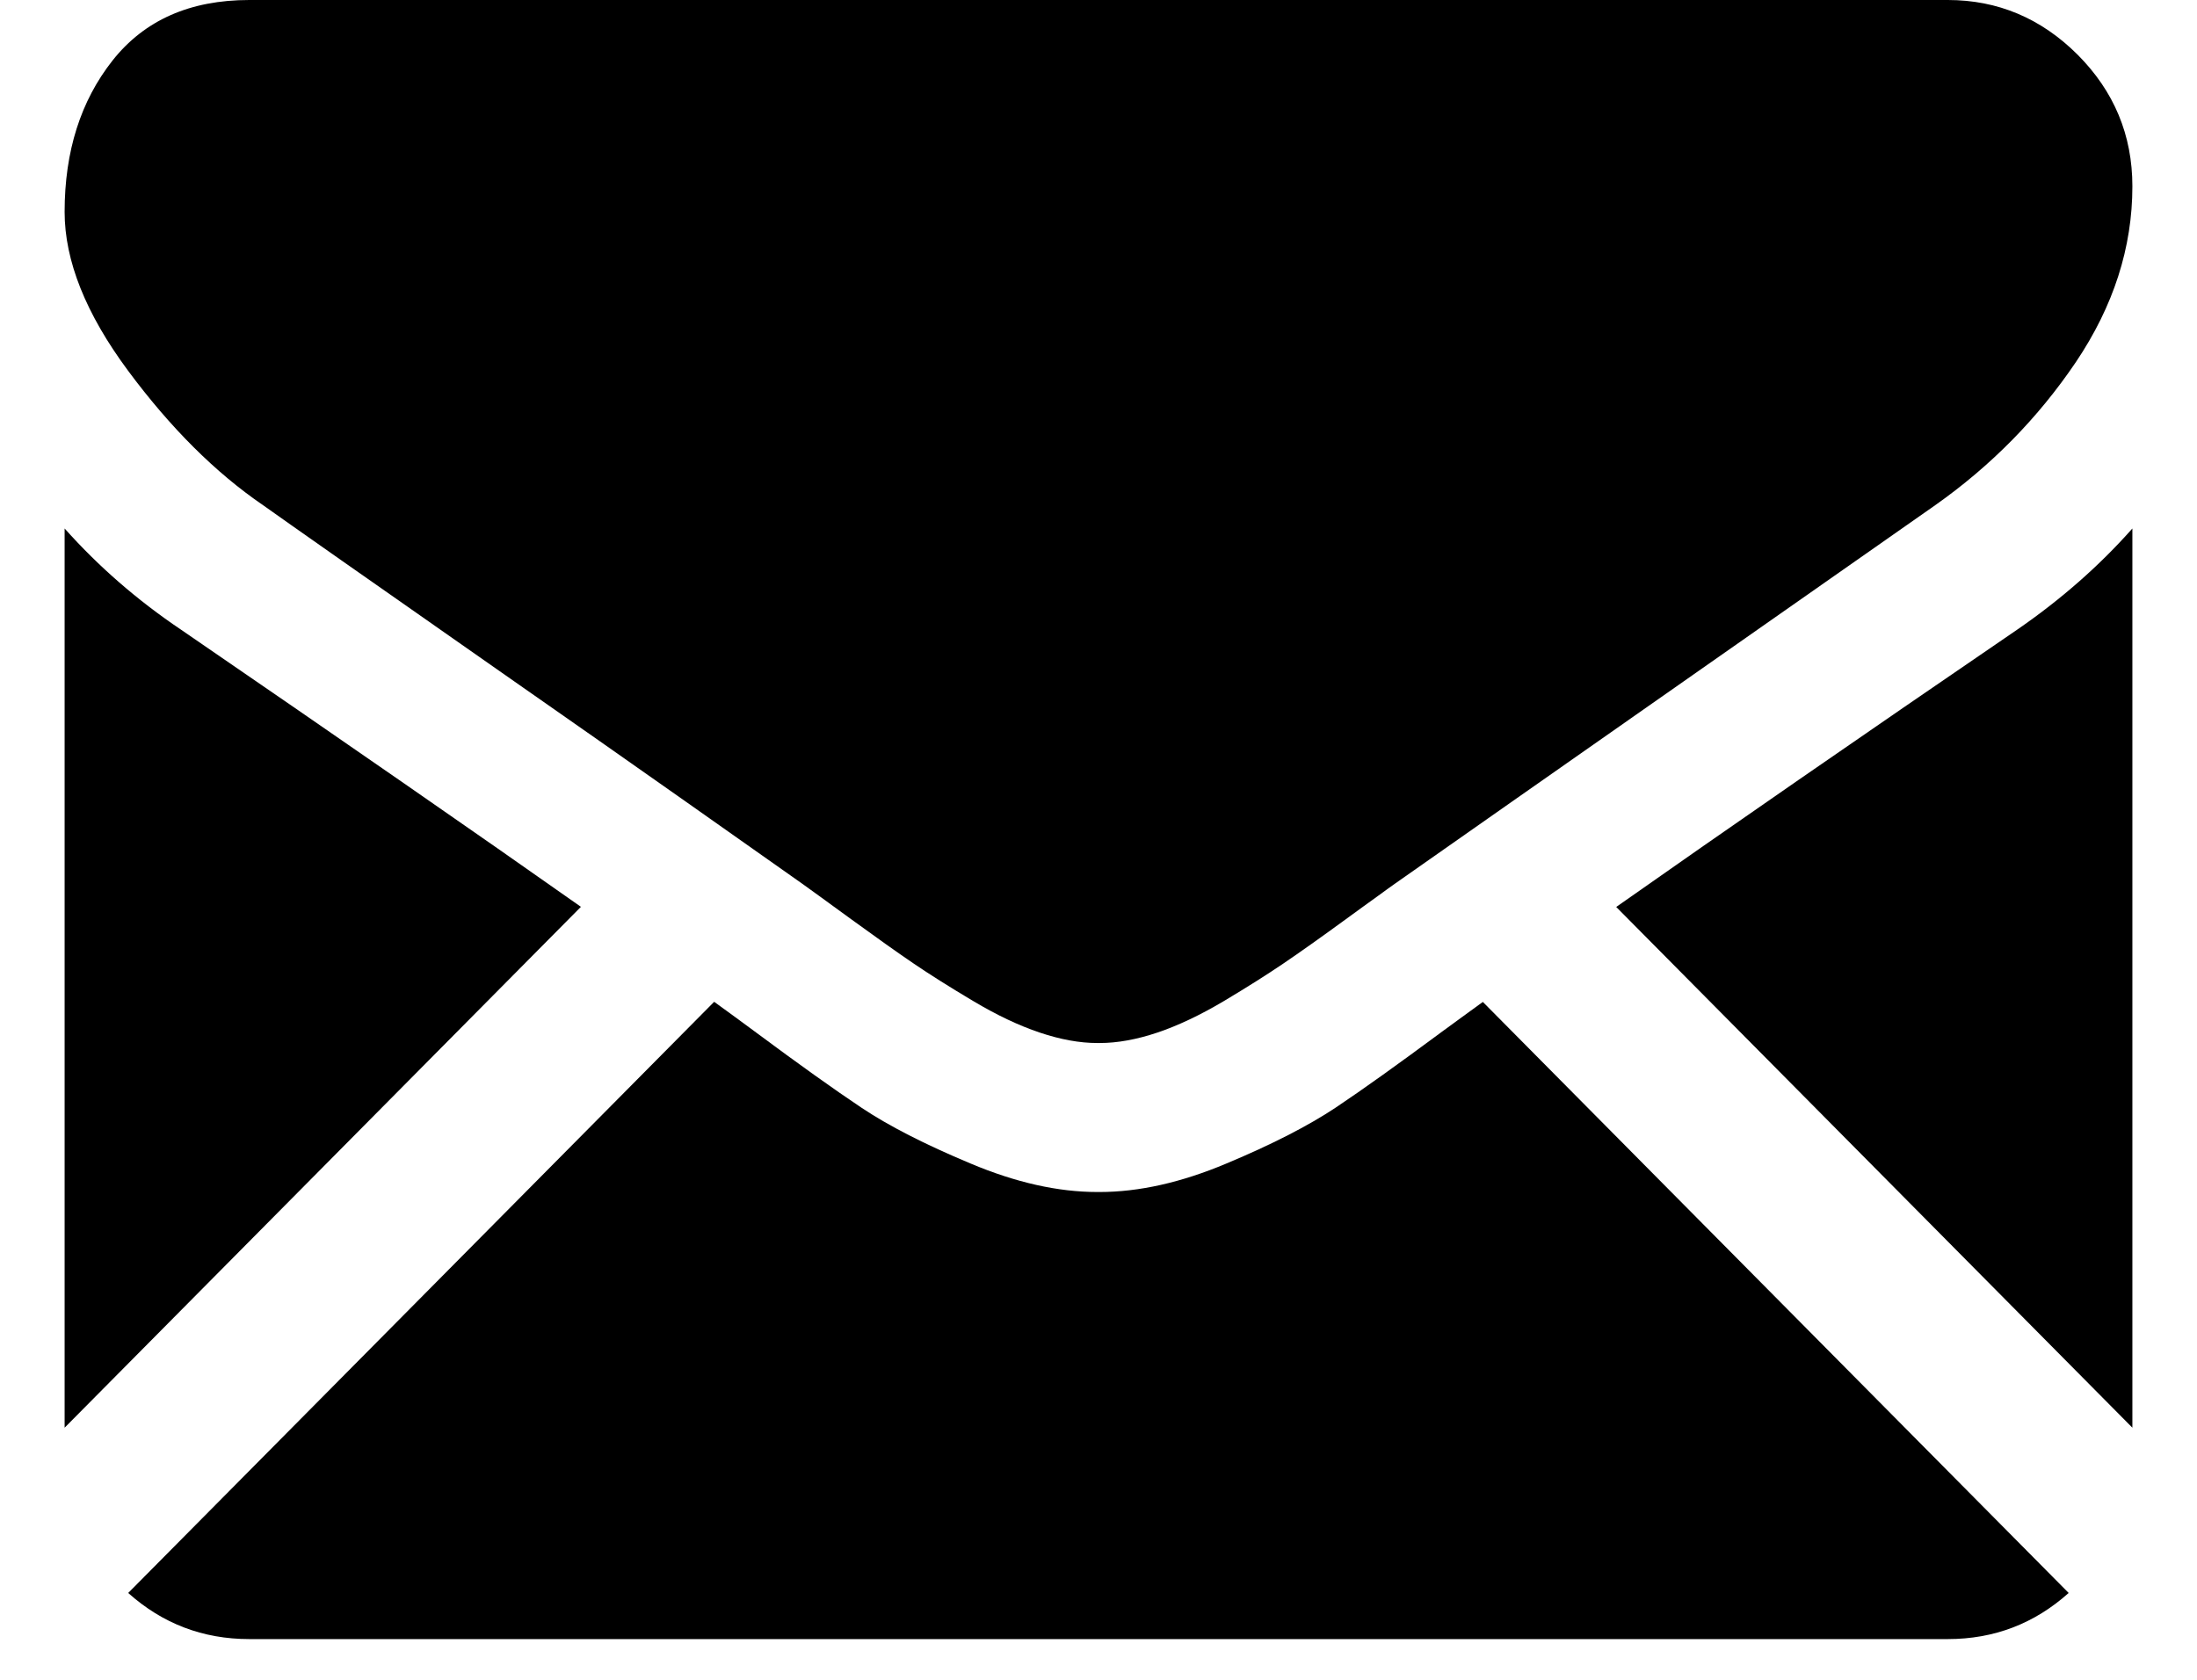 <svg width="17" height="13" viewBox="0 0 17 13" fill="none" xmlns="http://www.w3.org/2000/svg">
<path d="M15.071 12.685C15.431 12.685 15.742 12.565 16.007 12.328L11.474 7.754C11.366 7.833 11.26 7.909 11.161 7.982C10.821 8.234 10.546 8.431 10.335 8.572C10.123 8.713 9.842 8.857 9.491 9.004C9.14 9.152 8.812 9.225 8.509 9.225H8.5H8.491C8.187 9.225 7.86 9.152 7.509 9.004C7.157 8.857 6.876 8.713 6.665 8.572C6.454 8.431 6.178 8.234 5.839 7.982C5.744 7.912 5.64 7.835 5.526 7.753L0.992 12.328C1.257 12.565 1.569 12.685 1.929 12.685H15.071V12.685Z" fill="black"/>
<path d="M1.402 4.874C1.063 4.646 0.762 4.384 0.5 4.09V11.049L4.495 7.018C3.696 6.455 2.666 5.741 1.402 4.874Z" fill="black"/>
<path d="M15.607 4.874C14.391 5.705 13.358 6.42 12.506 7.019L16.5 11.049V4.09C16.244 4.379 15.947 4.64 15.607 4.874Z" fill="black"/>
<path d="M15.071 0H1.929C1.47 0 1.118 0.156 0.871 0.468C0.624 0.781 0.5 1.171 0.5 1.64C0.5 2.018 0.664 2.428 0.991 2.869C1.319 3.311 1.667 3.658 2.036 3.91C2.238 4.054 2.848 4.482 3.866 5.194C4.416 5.578 4.894 5.913 5.304 6.202C5.654 6.448 5.956 6.661 6.206 6.838C6.234 6.858 6.279 6.891 6.339 6.934C6.403 6.98 6.485 7.04 6.585 7.113C6.779 7.254 6.939 7.368 7.067 7.455C7.195 7.542 7.35 7.64 7.532 7.748C7.713 7.856 7.884 7.937 8.045 7.991C8.206 8.045 8.354 8.072 8.491 8.072H8.5H8.509C8.646 8.072 8.795 8.045 8.956 7.991C9.116 7.937 9.287 7.856 9.469 7.748C9.65 7.64 9.805 7.542 9.933 7.455C10.061 7.368 10.222 7.254 10.415 7.113C10.516 7.04 10.597 6.98 10.662 6.934C10.721 6.891 10.766 6.858 10.795 6.838C10.989 6.702 11.292 6.489 11.699 6.204C12.439 5.685 13.529 4.922 14.974 3.91C15.408 3.604 15.771 3.234 16.063 2.802C16.354 2.369 16.5 1.916 16.5 1.442C16.5 1.045 16.358 0.706 16.076 0.423C15.793 0.141 15.458 0 15.071 0Z" fill="black"/>
</svg>

